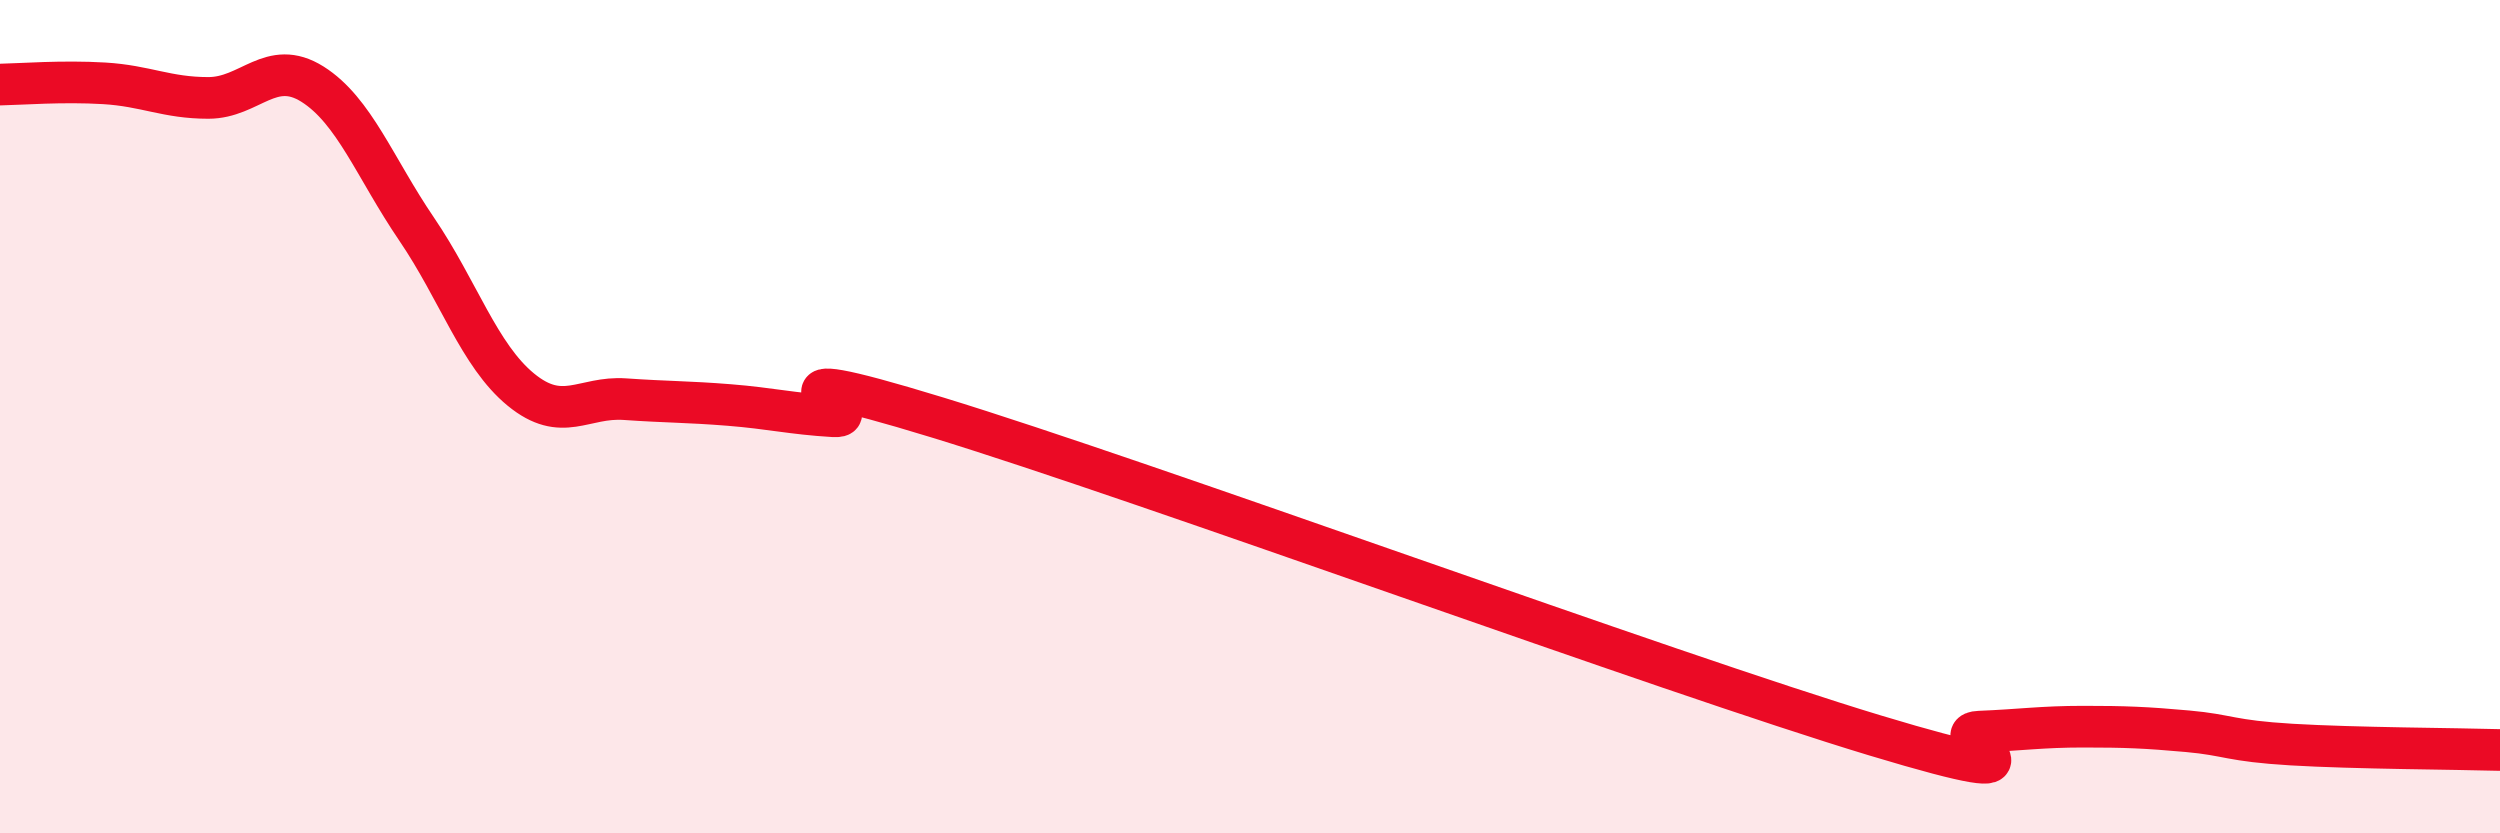 
    <svg width="60" height="20" viewBox="0 0 60 20" xmlns="http://www.w3.org/2000/svg">
      <path
        d="M 0,2.03 C 0.5,2.02 1.5,1.94 2.5,2 C 3.5,2.06 4,2.35 5,2.35 C 6,2.35 6.5,1.39 7.5,2.02 C 8.5,2.65 9,4.03 10,5.5 C 11,6.97 11.5,8.53 12.5,9.35 C 13.5,10.17 14,9.51 15,9.58 C 16,9.65 16.5,9.64 17.5,9.72 C 18.5,9.8 19,9.93 20,9.99 C 21,10.05 17.5,8.49 22.5,10.02 C 27.5,11.55 40,16.14 45,17.65 C 50,19.16 46.5,17.6 47.5,17.56 C 48.5,17.52 49,17.44 50,17.44 C 51,17.44 51.5,17.46 52.5,17.55 C 53.5,17.64 53.5,17.78 55,17.87 C 56.5,17.96 59,17.97 60,18L60 20L0 20Z"
        fill="#EB0A25"
        opacity="0.1"
        stroke-linecap="round"
        stroke-linejoin="round"
      />
      <path
        d="M 0,2.03 C 0.5,2.02 1.5,1.94 2.5,2 C 3.5,2.06 4,2.35 5,2.35 C 6,2.35 6.5,1.39 7.5,2.02 C 8.5,2.65 9,4.03 10,5.5 C 11,6.97 11.5,8.53 12.5,9.35 C 13.5,10.17 14,9.51 15,9.58 C 16,9.65 16.5,9.64 17.5,9.72 C 18.5,9.8 19,9.93 20,9.99 C 21,10.05 17.5,8.49 22.5,10.02 C 27.5,11.55 40,16.14 45,17.65 C 50,19.16 46.5,17.6 47.5,17.56 C 48.5,17.52 49,17.44 50,17.44 C 51,17.44 51.5,17.46 52.5,17.55 C 53.5,17.64 53.5,17.78 55,17.87 C 56.5,17.96 59,17.97 60,18"
        stroke="#EB0A25"
        stroke-width="1"
        fill="none"
        stroke-linecap="round"
        stroke-linejoin="round"
      />
    </svg>
  